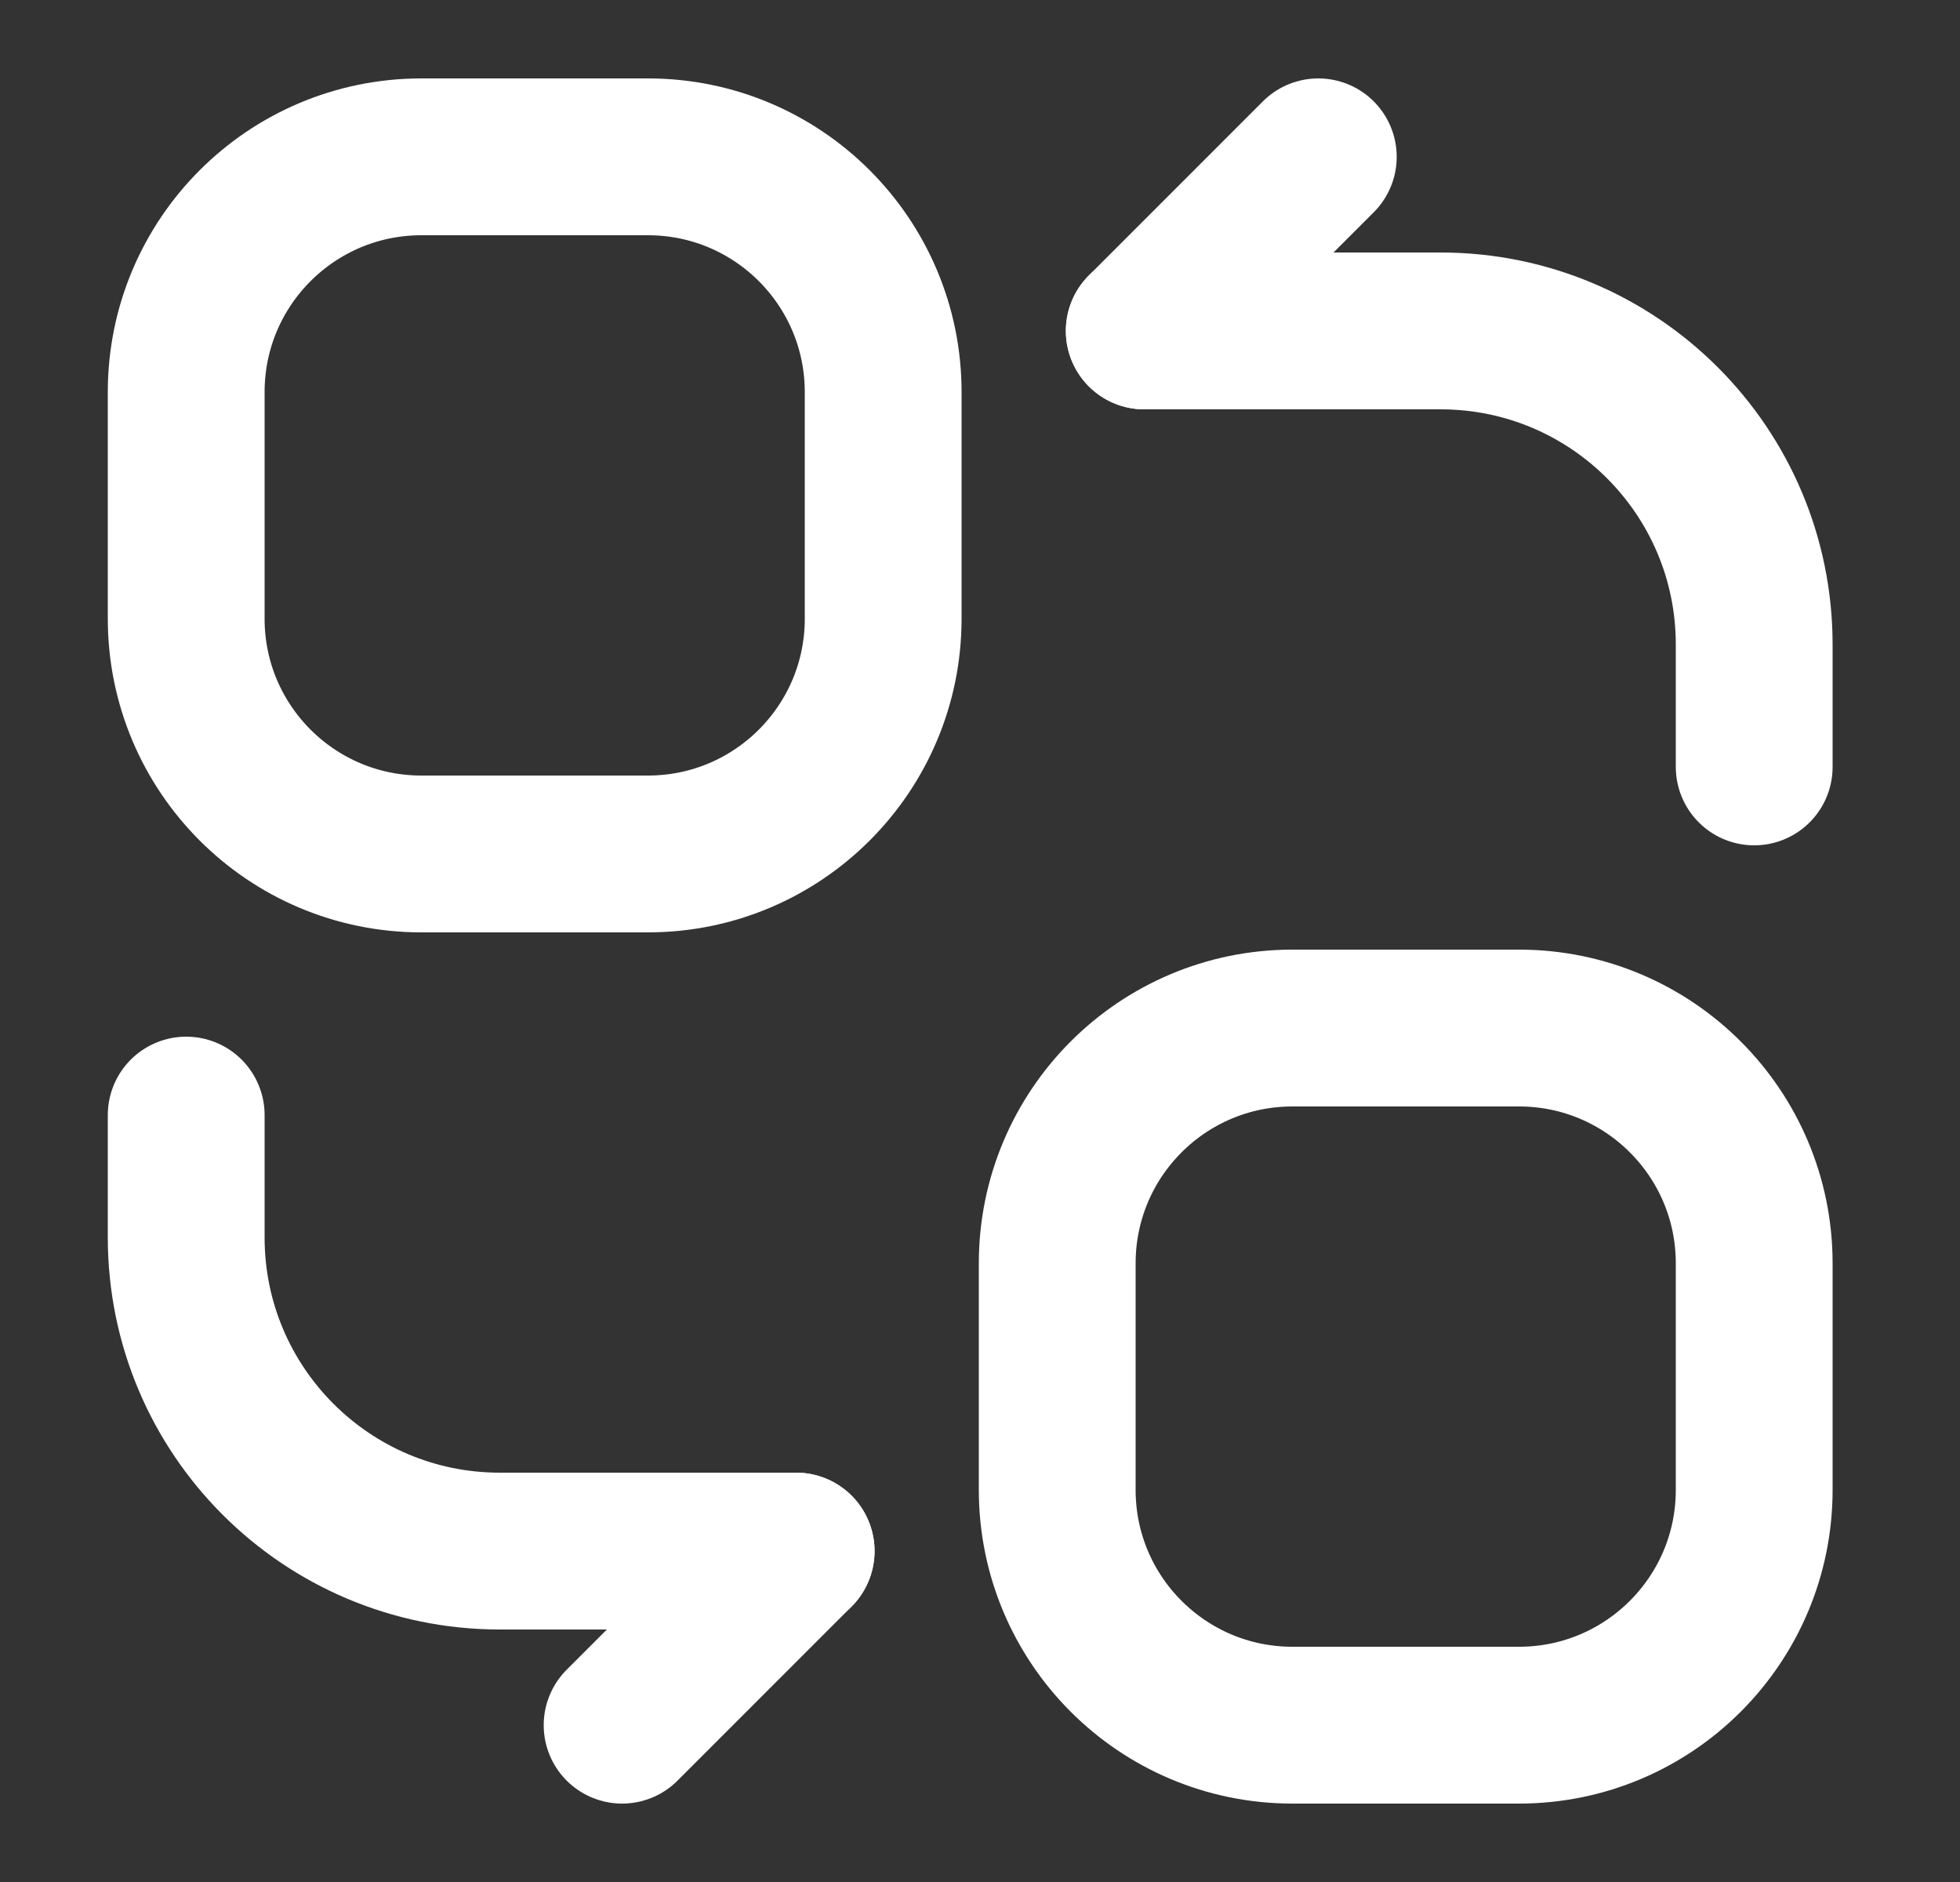 <svg width="25" height="24" viewBox="0 0 25 24" fill="none" xmlns="http://www.w3.org/2000/svg">
<rect x="0" y="0" width="25" height="24" fill="#333333" stroke="none"/>
<g clip-path="url(#clip0_1754_467015)">
<g mask="url(#mask0_1754_467015)">
<path d="M14.595 4.22L16.815 2" stroke="white" stroke-width="2" stroke-linecap="round" stroke-linejoin="round"/>
<path d="M14.595 4.22H18.375C20.585 4.22 22.375 6.01 22.375 8.22V9.78" stroke="white" stroke-width="2" stroke-linecap="round" stroke-linejoin="round"/>
<path d="M19.375 13.11H16.485C14.828 13.11 13.485 14.453 13.485 16.11V19C13.485 20.657 14.828 22 16.485 22H19.375C21.032 22 22.375 20.657 22.375 19V16.11C22.375 14.453 21.032 13.11 19.375 13.11Z" stroke="white" stroke-width="2" stroke-linecap="round" stroke-linejoin="round"/>
<path d="M8.265 2H5.375C3.718 2 2.375 3.343 2.375 5V7.89C2.375 9.547 3.718 10.89 5.375 10.89H8.265C9.922 10.89 11.265 9.547 11.265 7.89V5C11.265 3.343 9.922 2 8.265 2Z" stroke="white" stroke-width="2" stroke-linecap="round" stroke-linejoin="round"/>
<path d="M10.155 19.78L7.935 22" stroke="white" stroke-width="2" stroke-linecap="round" stroke-linejoin="round"/>
<path d="M10.155 19.78H6.375C4.165 19.78 2.375 17.99 2.375 15.78V14.22" stroke="white" stroke-width="2" stroke-linecap="round" stroke-linejoin="round"/>
</g>
</g>
</svg>
